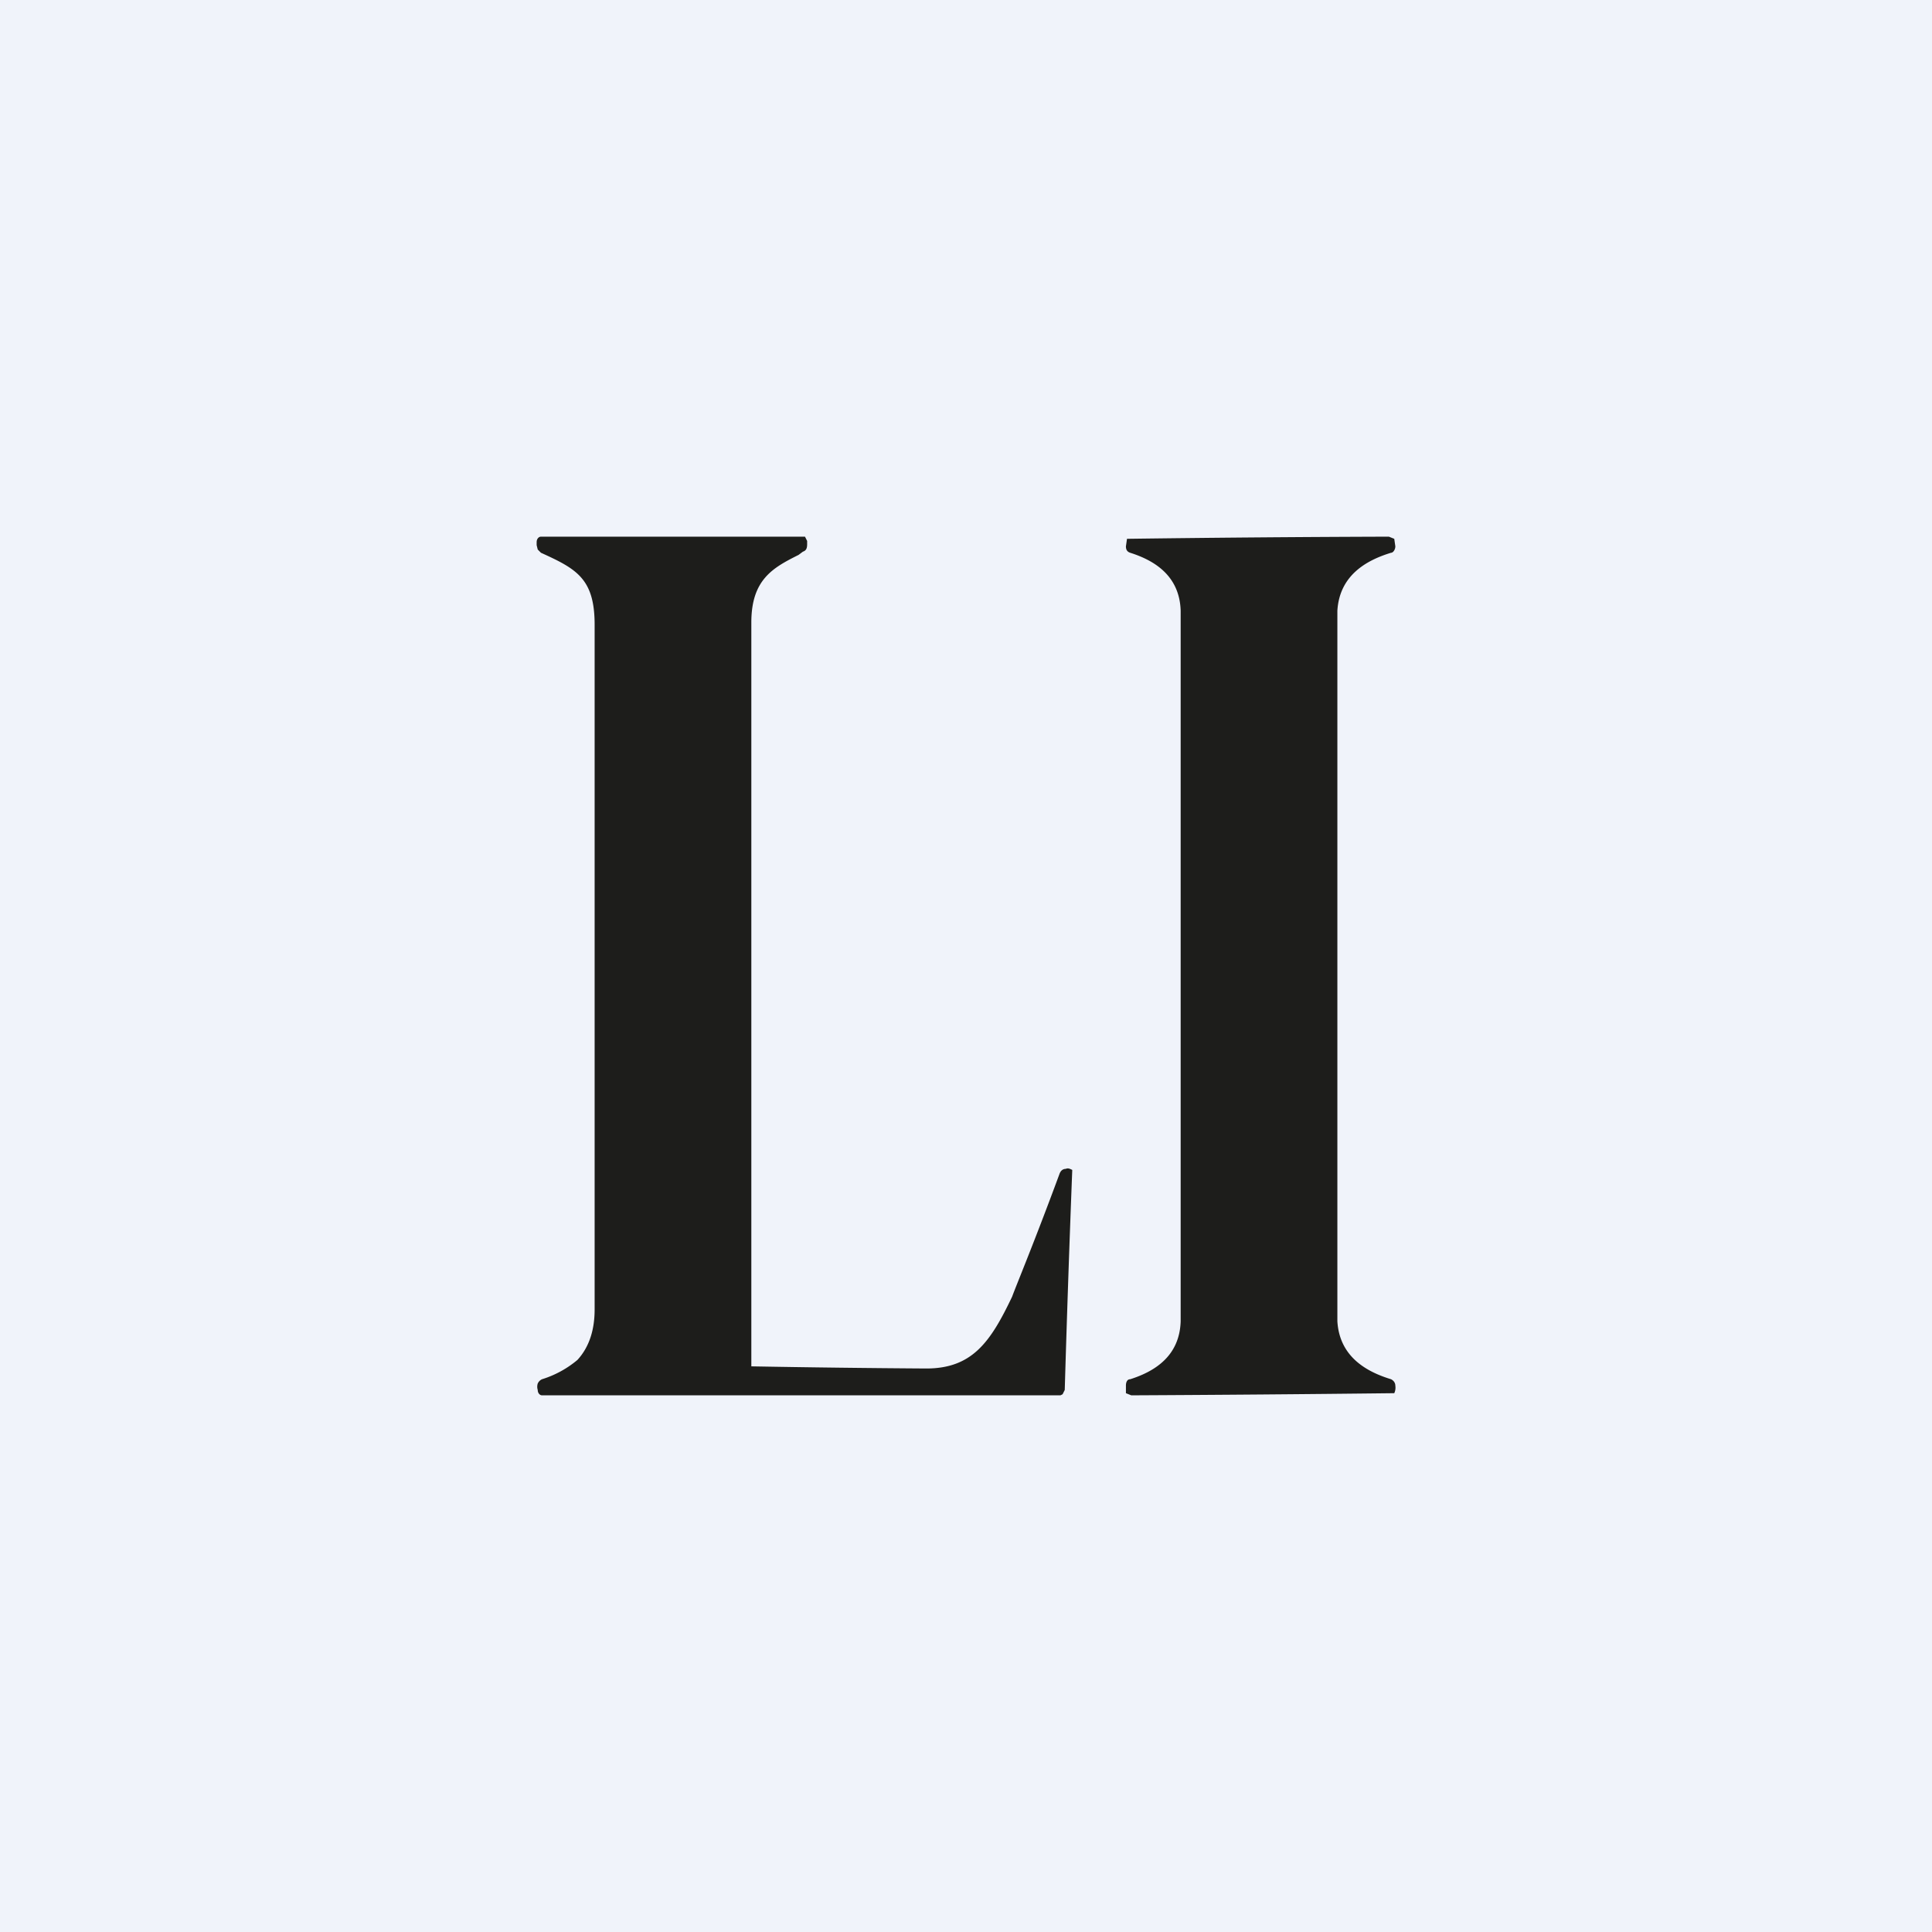 <!-- by TradingView --><svg width="18" height="18" viewBox="0 0 18 18" xmlns="http://www.w3.org/2000/svg"><path fill="#F0F3FA" d="M0 0h18v18H0z"/><path d="M7 12.73V5.8c0-.4.2-.51.44-.63l.04-.03c.03-.01.04-.03.04-.07v-.03L7.5 5 7.48 5H5.04c-.02 0-.04.02-.04.05a.6.6 0 0 0 0 .03l.01.04.03.03c.33.15.5.24.5.67v6.38c0 .19-.05.35-.16.47a.95.95 0 0 1-.33.18.08.08 0 0 0-.04.04.1.1 0 0 0 0 .06c0 .03.02.05.04.05h4.83l.02-.01.02-.04a212.33 212.33 0 0 1 .07-2.05c-.02-.01-.04-.02-.06-.01-.03 0-.05.02-.06.05-.24.65-.4 1.03-.44 1.14-.2.42-.37.67-.8.67A143.57 143.57 0 0 1 7 12.73ZM12.94 5a236.65 236.65 0 0 0-2.44.02l-.01.07c0 .03.01.05.04.06.22.07.46.21.47.54v6.62c-.01.33-.25.47-.47.54-.03 0-.04.03-.04.06v.07l.05.02a369.48 369.48 0 0 0 2.45-.02.12.12 0 0 0 .01-.07c0-.03-.02-.05-.04-.06-.23-.07-.48-.21-.5-.54V5.69c.02-.33.27-.47.5-.54.02 0 .04-.03.04-.06l-.01-.07-.05-.02Z" fill="#1D1D1B"/></svg>